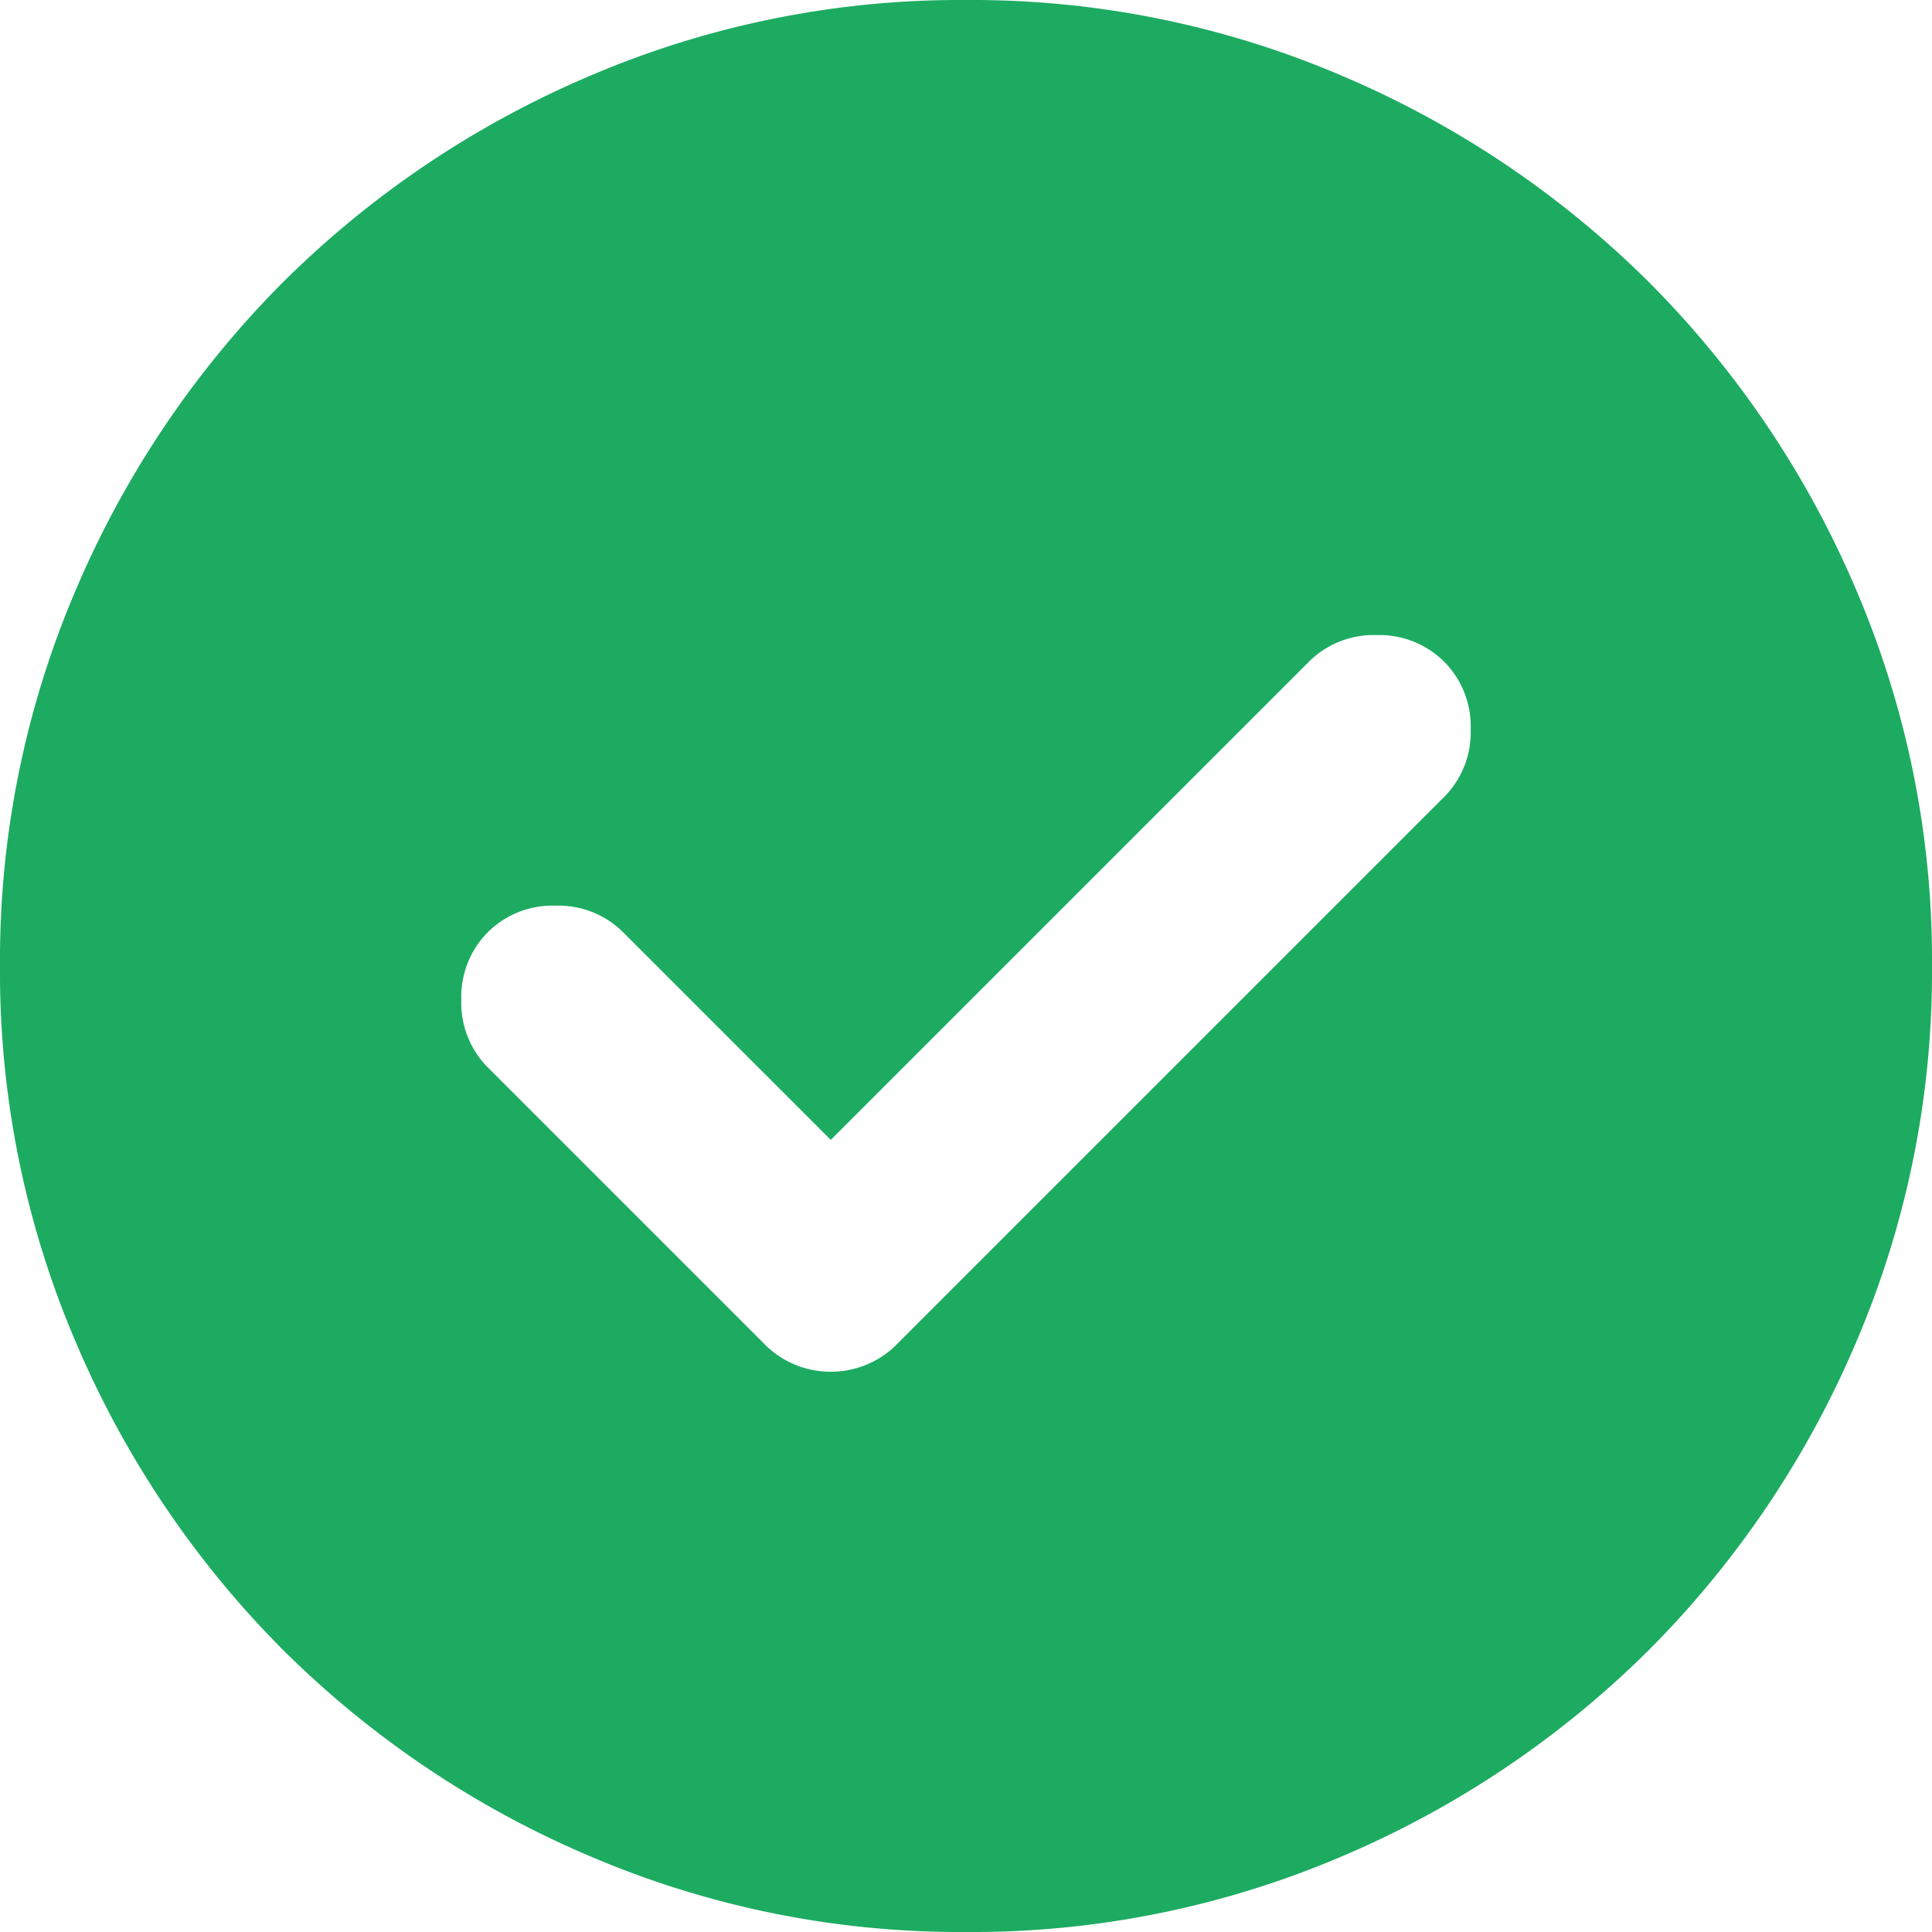 <svg xmlns="http://www.w3.org/2000/svg" width="18" height="18" viewBox="0 0 18 18">
  <path id="check_circle_24dp_FILL1_wght400_GRAD0_opsz24" d="M87.74-869.38l-1.935-1.935a.853.853,0,0,0-.63-.247.853.853,0,0,0-.63.247.854.854,0,0,0-.247.63.853.853,0,0,0,.247.63l2.565,2.565a.863.863,0,0,0,.63.27.863.863,0,0,0,.63-.27l5.085-5.085a.854.854,0,0,0,.247-.63.853.853,0,0,0-.247-.63.853.853,0,0,0-.63-.248.853.853,0,0,0-.63.248ZM89-862a8.764,8.764,0,0,1-3.51-.709,9.089,9.089,0,0,1-2.858-1.924,9.09,9.09,0,0,1-1.924-2.858A8.764,8.764,0,0,1,80-871a8.764,8.764,0,0,1,.709-3.51,9.089,9.089,0,0,1,1.924-2.857,9.09,9.09,0,0,1,2.858-1.924A8.764,8.764,0,0,1,89-880a8.764,8.764,0,0,1,3.51.709,9.089,9.089,0,0,1,2.857,1.924,9.089,9.089,0,0,1,1.924,2.857A8.764,8.764,0,0,1,98-871a8.764,8.764,0,0,1-.709,3.51,9.09,9.09,0,0,1-1.924,2.858,9.089,9.089,0,0,1-2.857,1.924A8.764,8.764,0,0,1,89-862Z" transform="translate(-80 880)" fill="#1dab61"/>
</svg>
